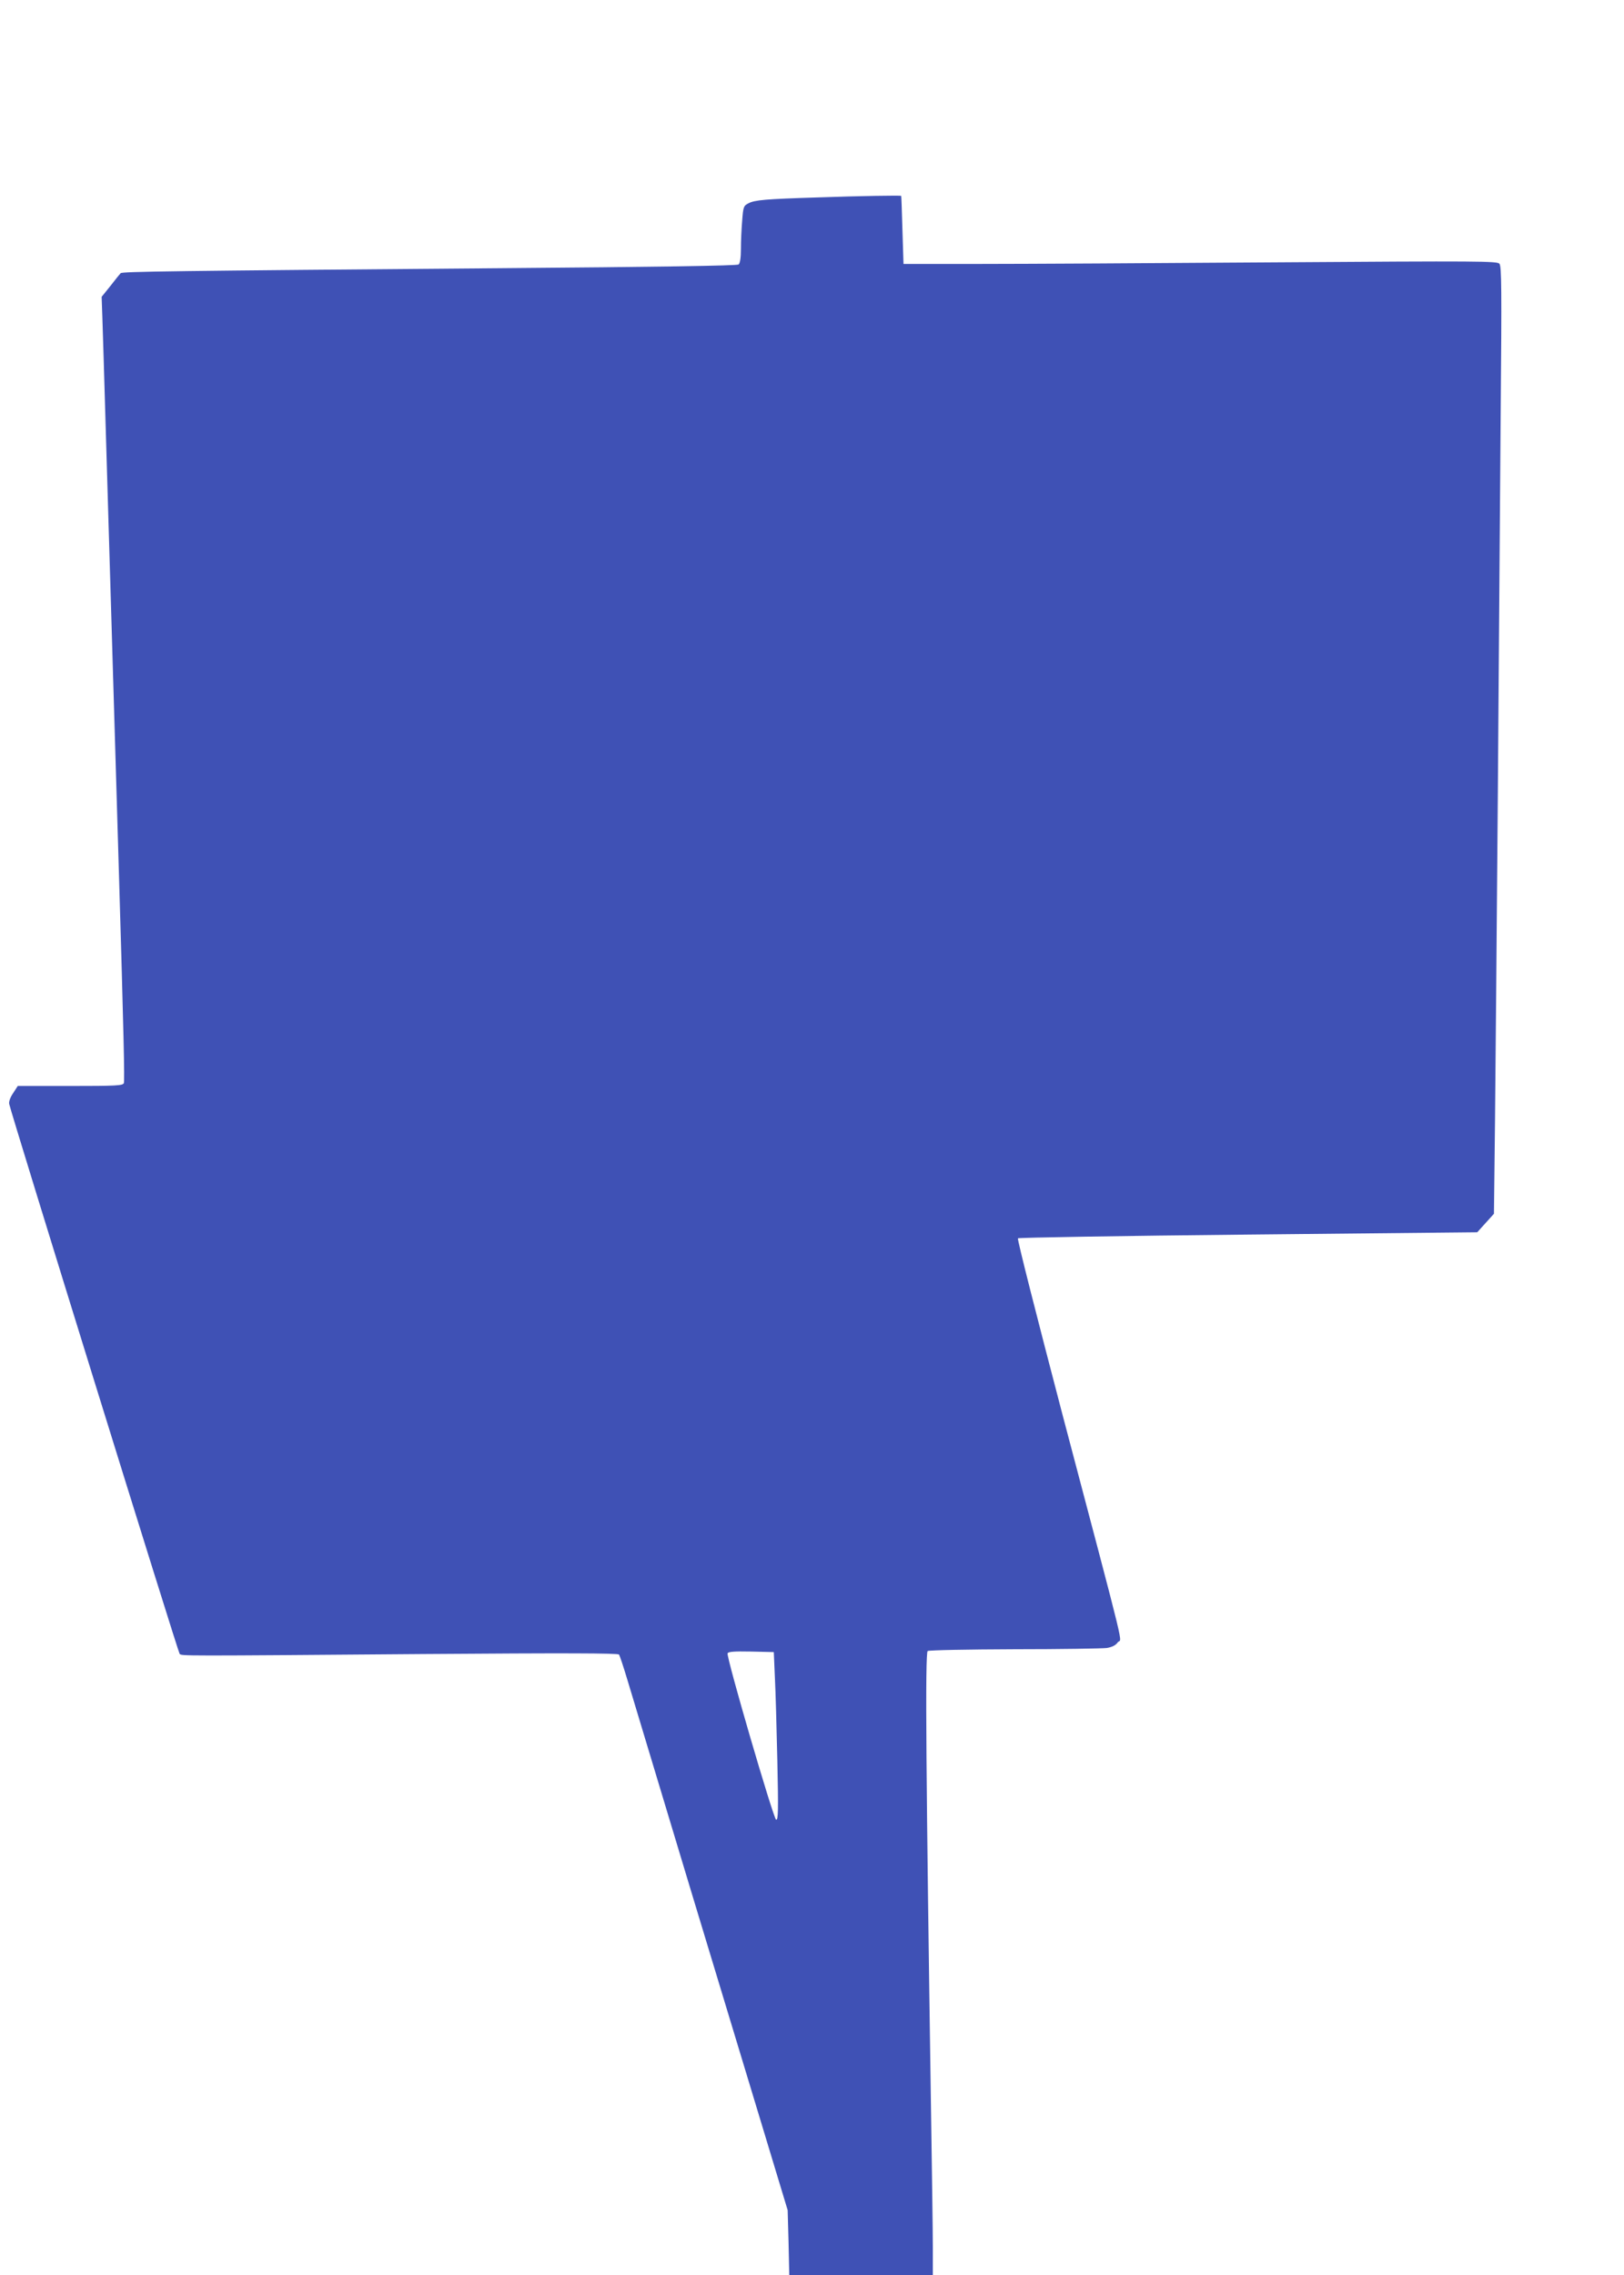 <?xml version="1.0" standalone="no"?>
<!DOCTYPE svg PUBLIC "-//W3C//DTD SVG 20010904//EN"
 "http://www.w3.org/TR/2001/REC-SVG-20010904/DTD/svg10.dtd">
<svg version="1.0" xmlns="http://www.w3.org/2000/svg"
 width="914pt" height="1280pt" viewBox="0 0 914 1280"
 preserveAspectRatio="xMidYMid meet">
<g transform="translate(0,1280) scale(0.1,-0.1)"
fill="#3f51b5" stroke="none">
<path d="M4595 11689 c-287 -9 -347 -14 -383 -33 -27 -14 -29 -19 -35 -98 -4
-46 -7 -117 -7 -159 0 -49 -5 -80 -13 -87 -8 -7 -452 -14 -1347 -21 -1851 -15
-2122 -19 -2131 -28 -4 -4 -30 -36 -57 -71 l-50 -62 4 -113 c2 -61 11 -344 19
-627 16 -547 59 -1992 75 -2525 26 -876 32 -1145 27 -1159 -6 -14 -42 -16
-302 -16 l-295 0 -26 -40 c-17 -25 -25 -48 -22 -62 14 -64 950 -3084 959
-3093 12 -12 -8 -12 1370 -1 805 6 1098 5 1103 -3 4 -6 25 -69 46 -139 256
-851 483 -1601 673 -2227 l230 -760 5 -182 4 -183 404 0 404 0 0 158 c0 86 -5
427 -10 757 -28 1874 -34 2587 -19 2596 8 5 228 9 489 10 261 0 495 4 519 7
30 5 50 15 62 32 22 30 61 -129 -311 1280 -142 542 -256 988 -251 993 4 4 588
14 1297 21 l1288 13 47 52 47 52 6 522 c3 287 10 1121 16 1852 5 732 13 1695
16 2142 6 683 5 815 -7 829 -13 15 -104 16 -1259 8 -685 -5 -1436 -9 -1670 -9
l-425 0 -6 190 c-3 105 -6 191 -7 193 -3 3 -225 0 -477 -9z m-234 -8324 c4
-77 10 -290 14 -474 6 -277 5 -333 -7 -329 -15 5 -281 915 -273 936 3 9 36 12
132 10 l128 -3 6 -140z"/>
</g>
</svg>
